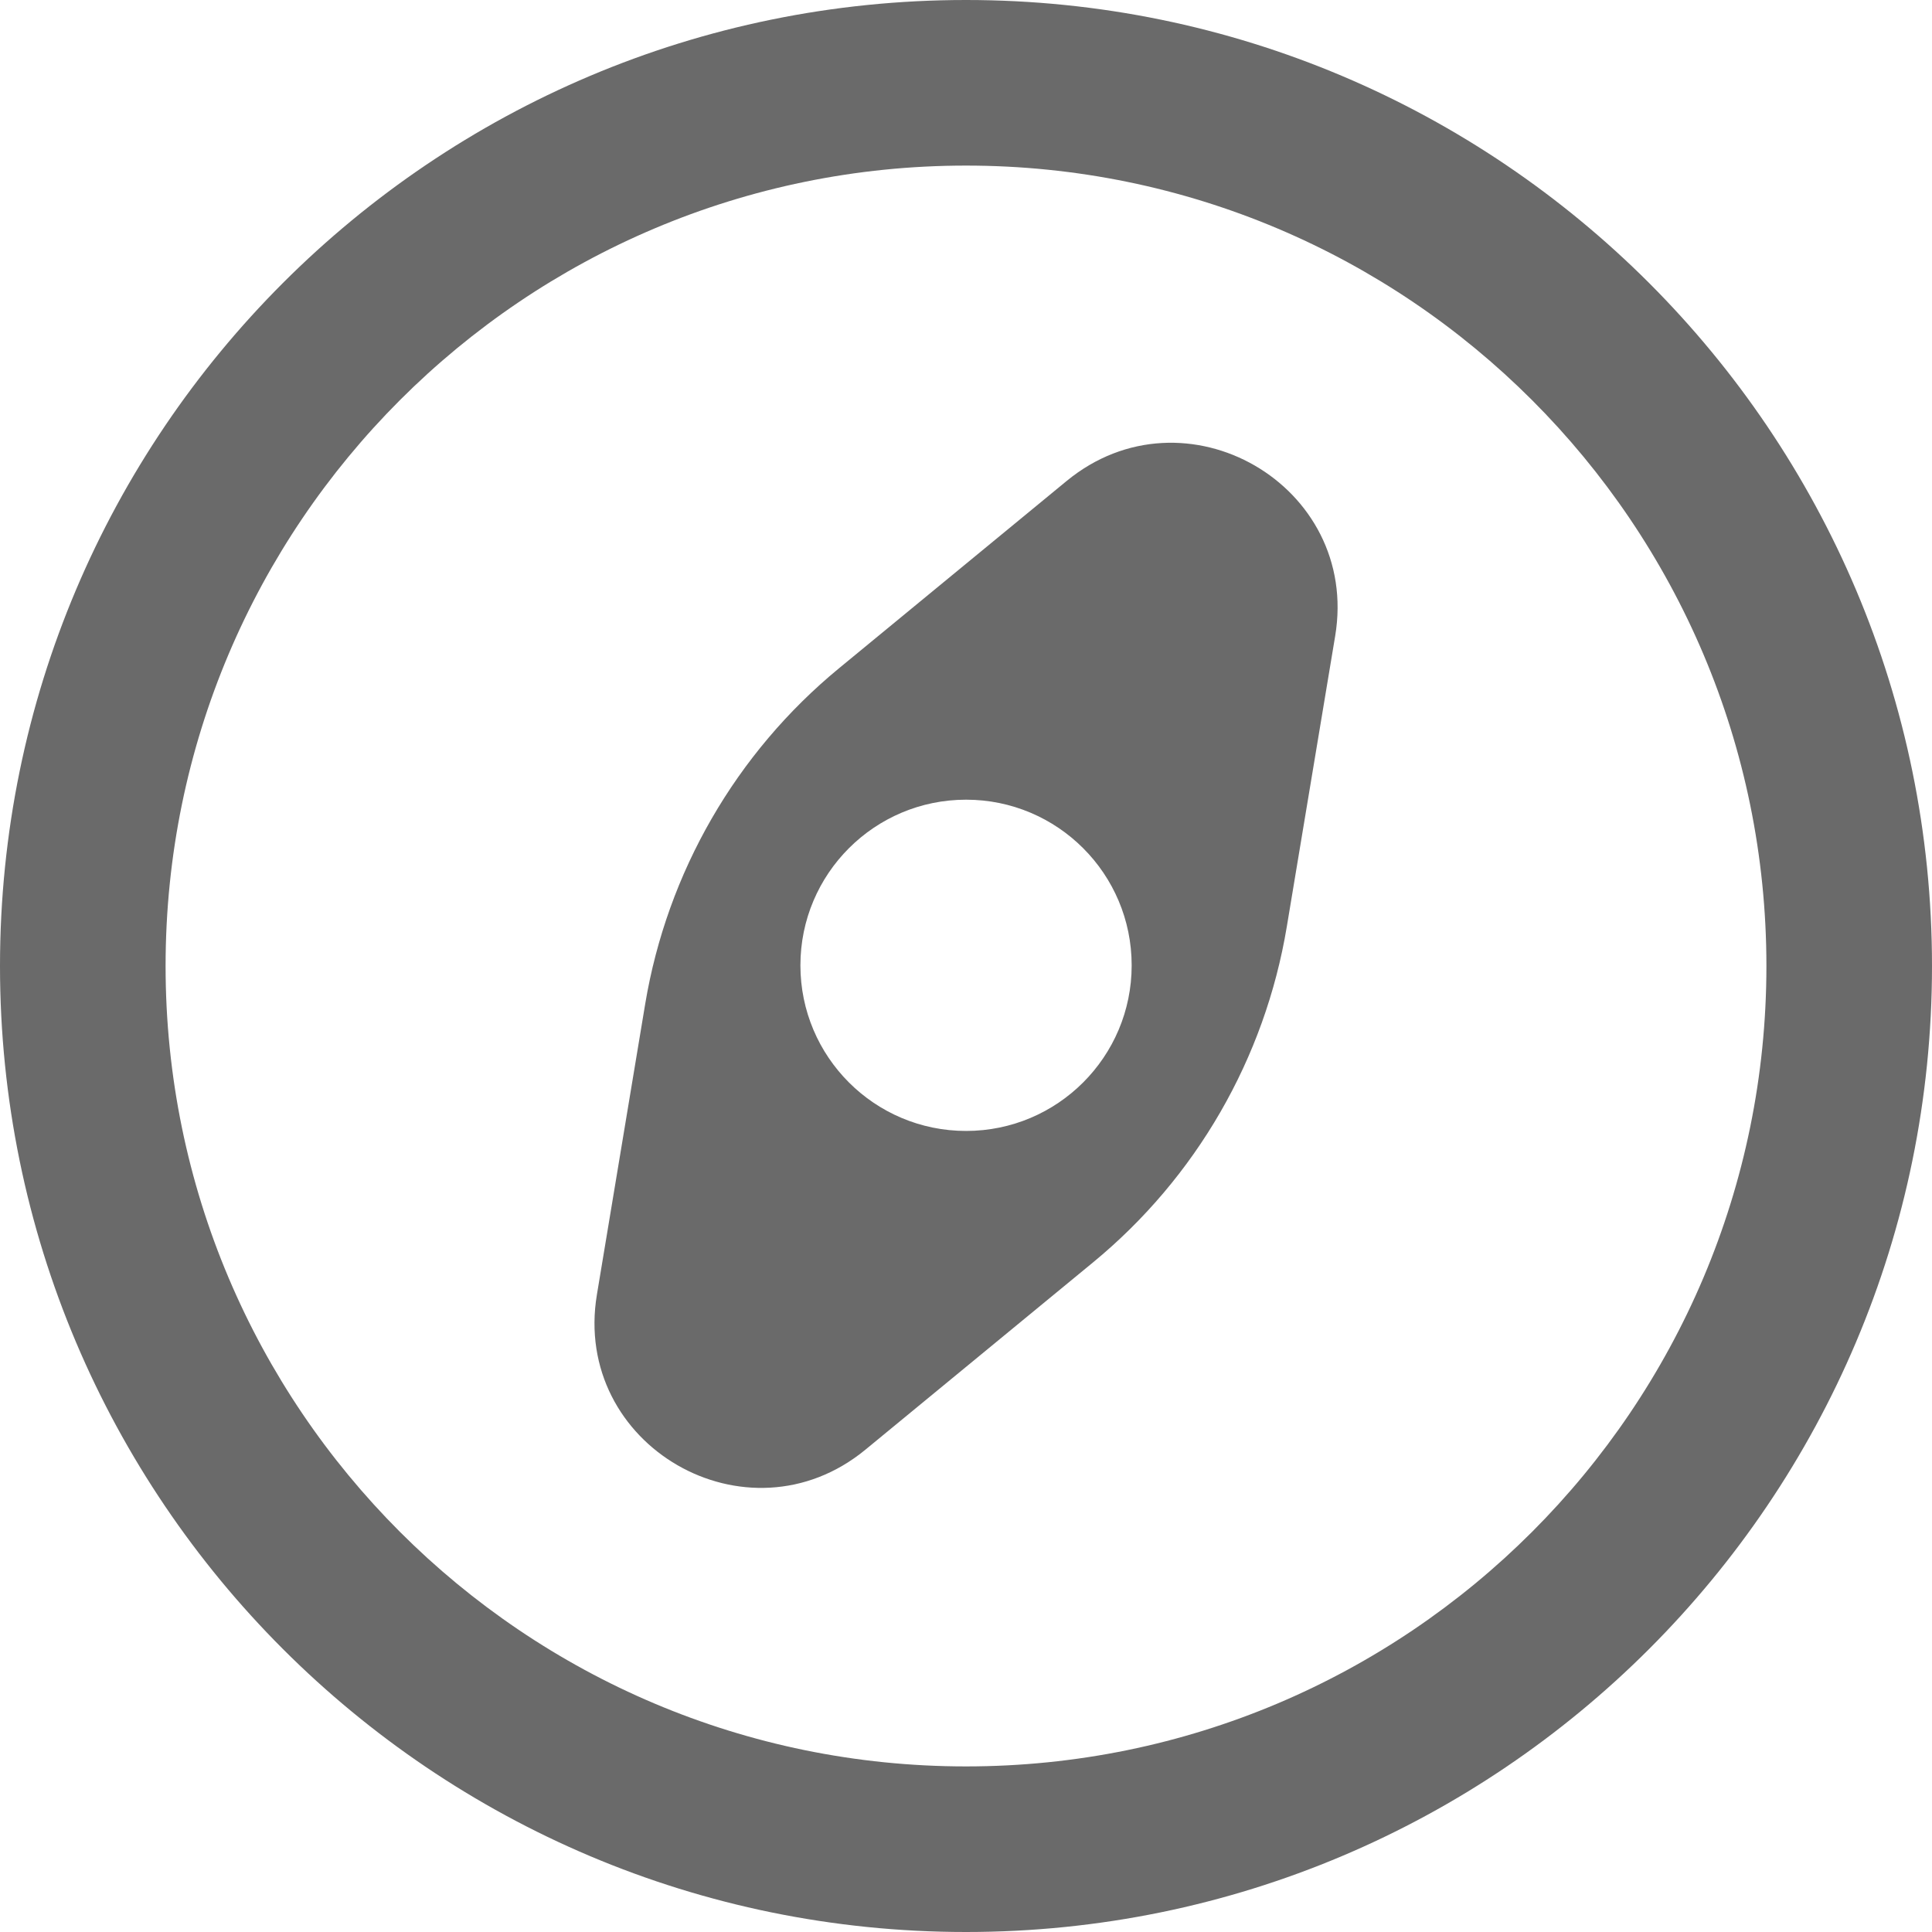 <svg width="24" height="24" viewBox="0 0 24 24" fill="none" xmlns="http://www.w3.org/2000/svg">
<g clip-path="url(#clip0_2124_5488)">
<path fill-rule="evenodd" clip-rule="evenodd" d="M12 2.057C6.509 2.057 2.057 6.509 2.057 12C2.057 17.491 6.509 21.943 12 21.943C17.491 21.943 21.943 17.491 21.943 12C21.943 6.509 17.491 2.057 12 2.057ZM0 12C0 5.373 5.373 0 12 0C18.627 0 24 5.373 24 12C24 18.627 18.627 24 12 24C5.373 24 0 18.627 0 12Z" fill="#6A6A6A"/>
<path fill-rule="evenodd" clip-rule="evenodd" d="M10.423 8.301C9.143 9.354 8.288 10.836 8.015 12.471L7.415 16.082C7.103 17.957 9.283 19.216 10.751 18.008L13.578 15.682C14.858 14.629 15.713 13.148 15.985 11.512L16.586 7.901C16.898 6.026 14.718 4.768 13.25 5.975L10.423 8.301ZM12.001 9.934C10.864 9.934 9.943 10.855 9.943 11.992C9.943 13.128 10.864 14.049 12.001 14.049C13.137 14.049 14.058 13.128 14.058 11.992C14.058 10.855 13.137 9.934 12.001 9.934Z" fill="#6A6A6A"/>
</g>
<defs>
<clipPath id="clip0_2124_5488">
<rect width="24" height="24" fill="white"/>
</clipPath>
</defs>
</svg>
